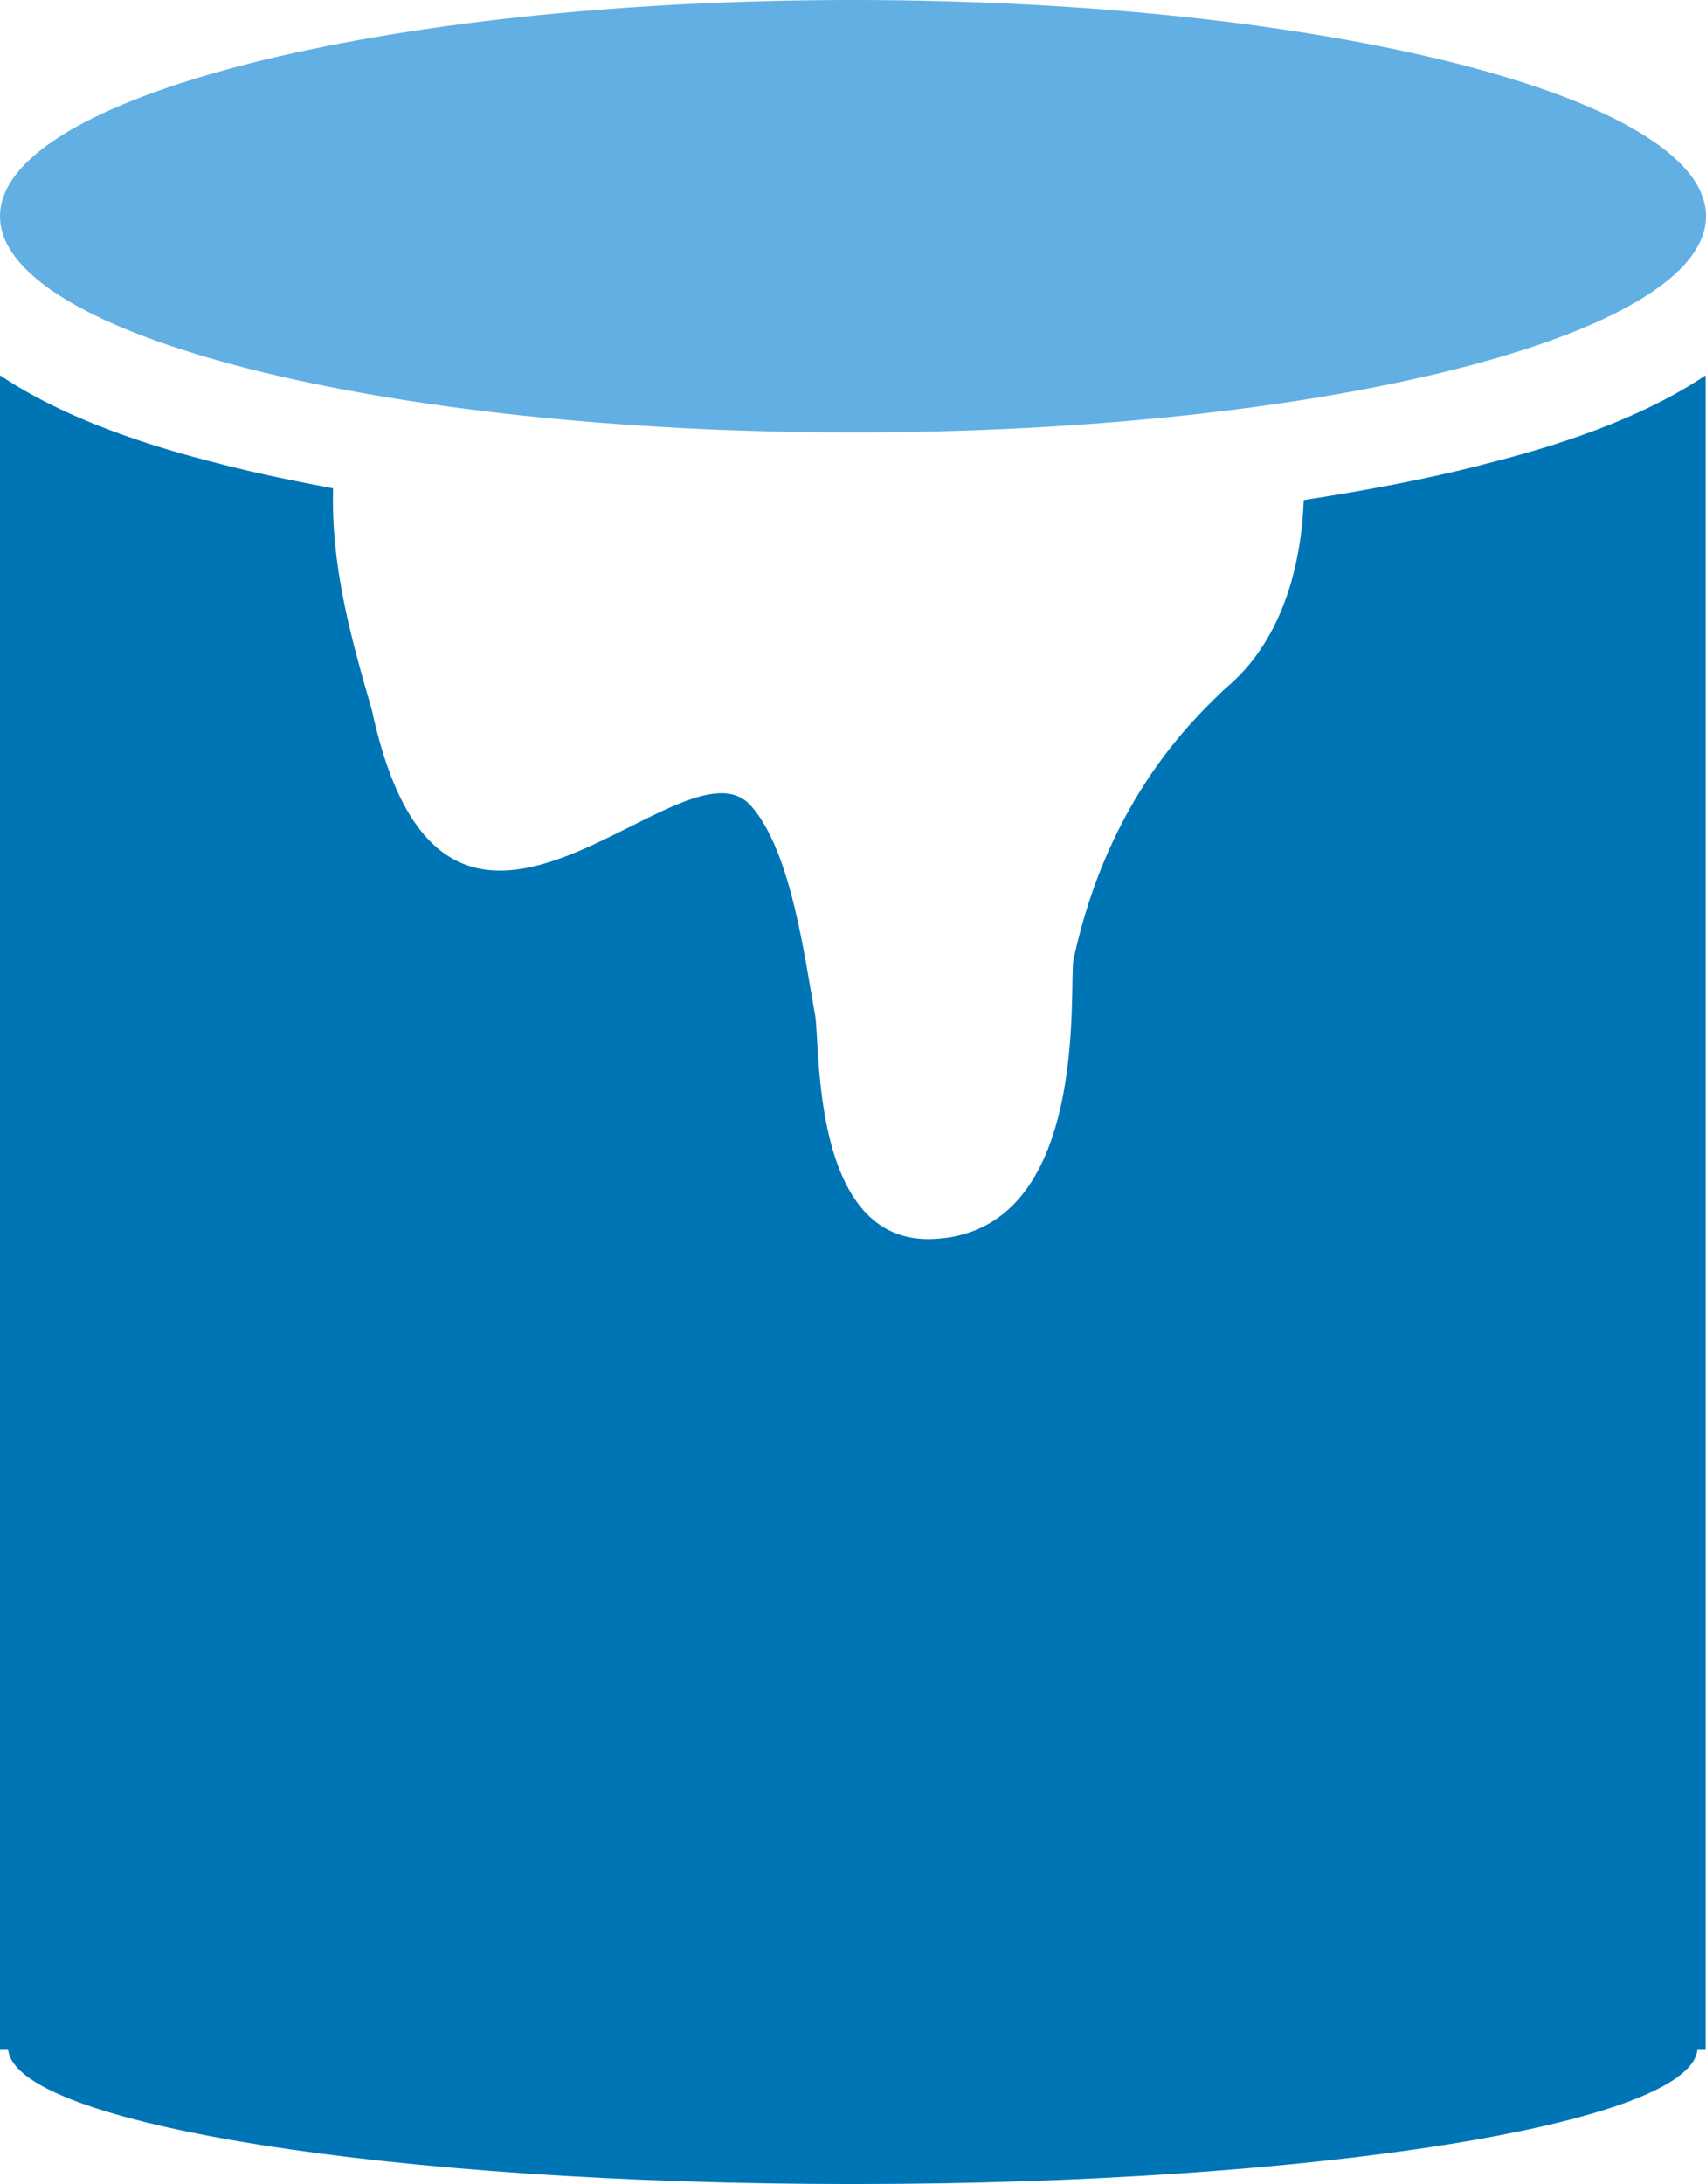 <?xml version="1.0" encoding="UTF-8"?><svg xmlns="http://www.w3.org/2000/svg" viewBox="0 0 43.64 55.86"><defs><style>.d{fill:#0075b6;}.e{fill:#62b0e3;}</style></defs><g id="a"/><g id="b"><g id="c"><g><path class="d" d="M37.87,11.9c-1.37,.35-2.9,.64-4.52,.89-.05,1.36-.41,3.51-2.03,4.84-.77,.75-2.96,2.76-3.86,6.91-.13,.62,.47,7.01-3.62,7.15-3.11,.11-2.85-4.98-2.99-5.73-.27-1.48-.61-4.19-1.64-5.35-1.76-2-7.81,6.33-9.7-2.46-.56-1.93-1.04-3.68-.99-5.66-.96-.18-1.89-.37-2.75-.59C4.58,11.6,1.98,10.93,0,9.6V52.43H.21c.2,1.9,9.79,3.43,21.6,3.43s21.4-1.53,21.61-3.43h.21V9.6c-1.98,1.33-4.58,2-5.77,2.3Z"/><path class="e" d="M21.82,0c12.05,0,21.82,2.48,21.82,5.53s-9.77,5.53-21.82,5.53S0,8.58,0,5.53,9.77,0,21.82,0"/></g></g></g></svg>